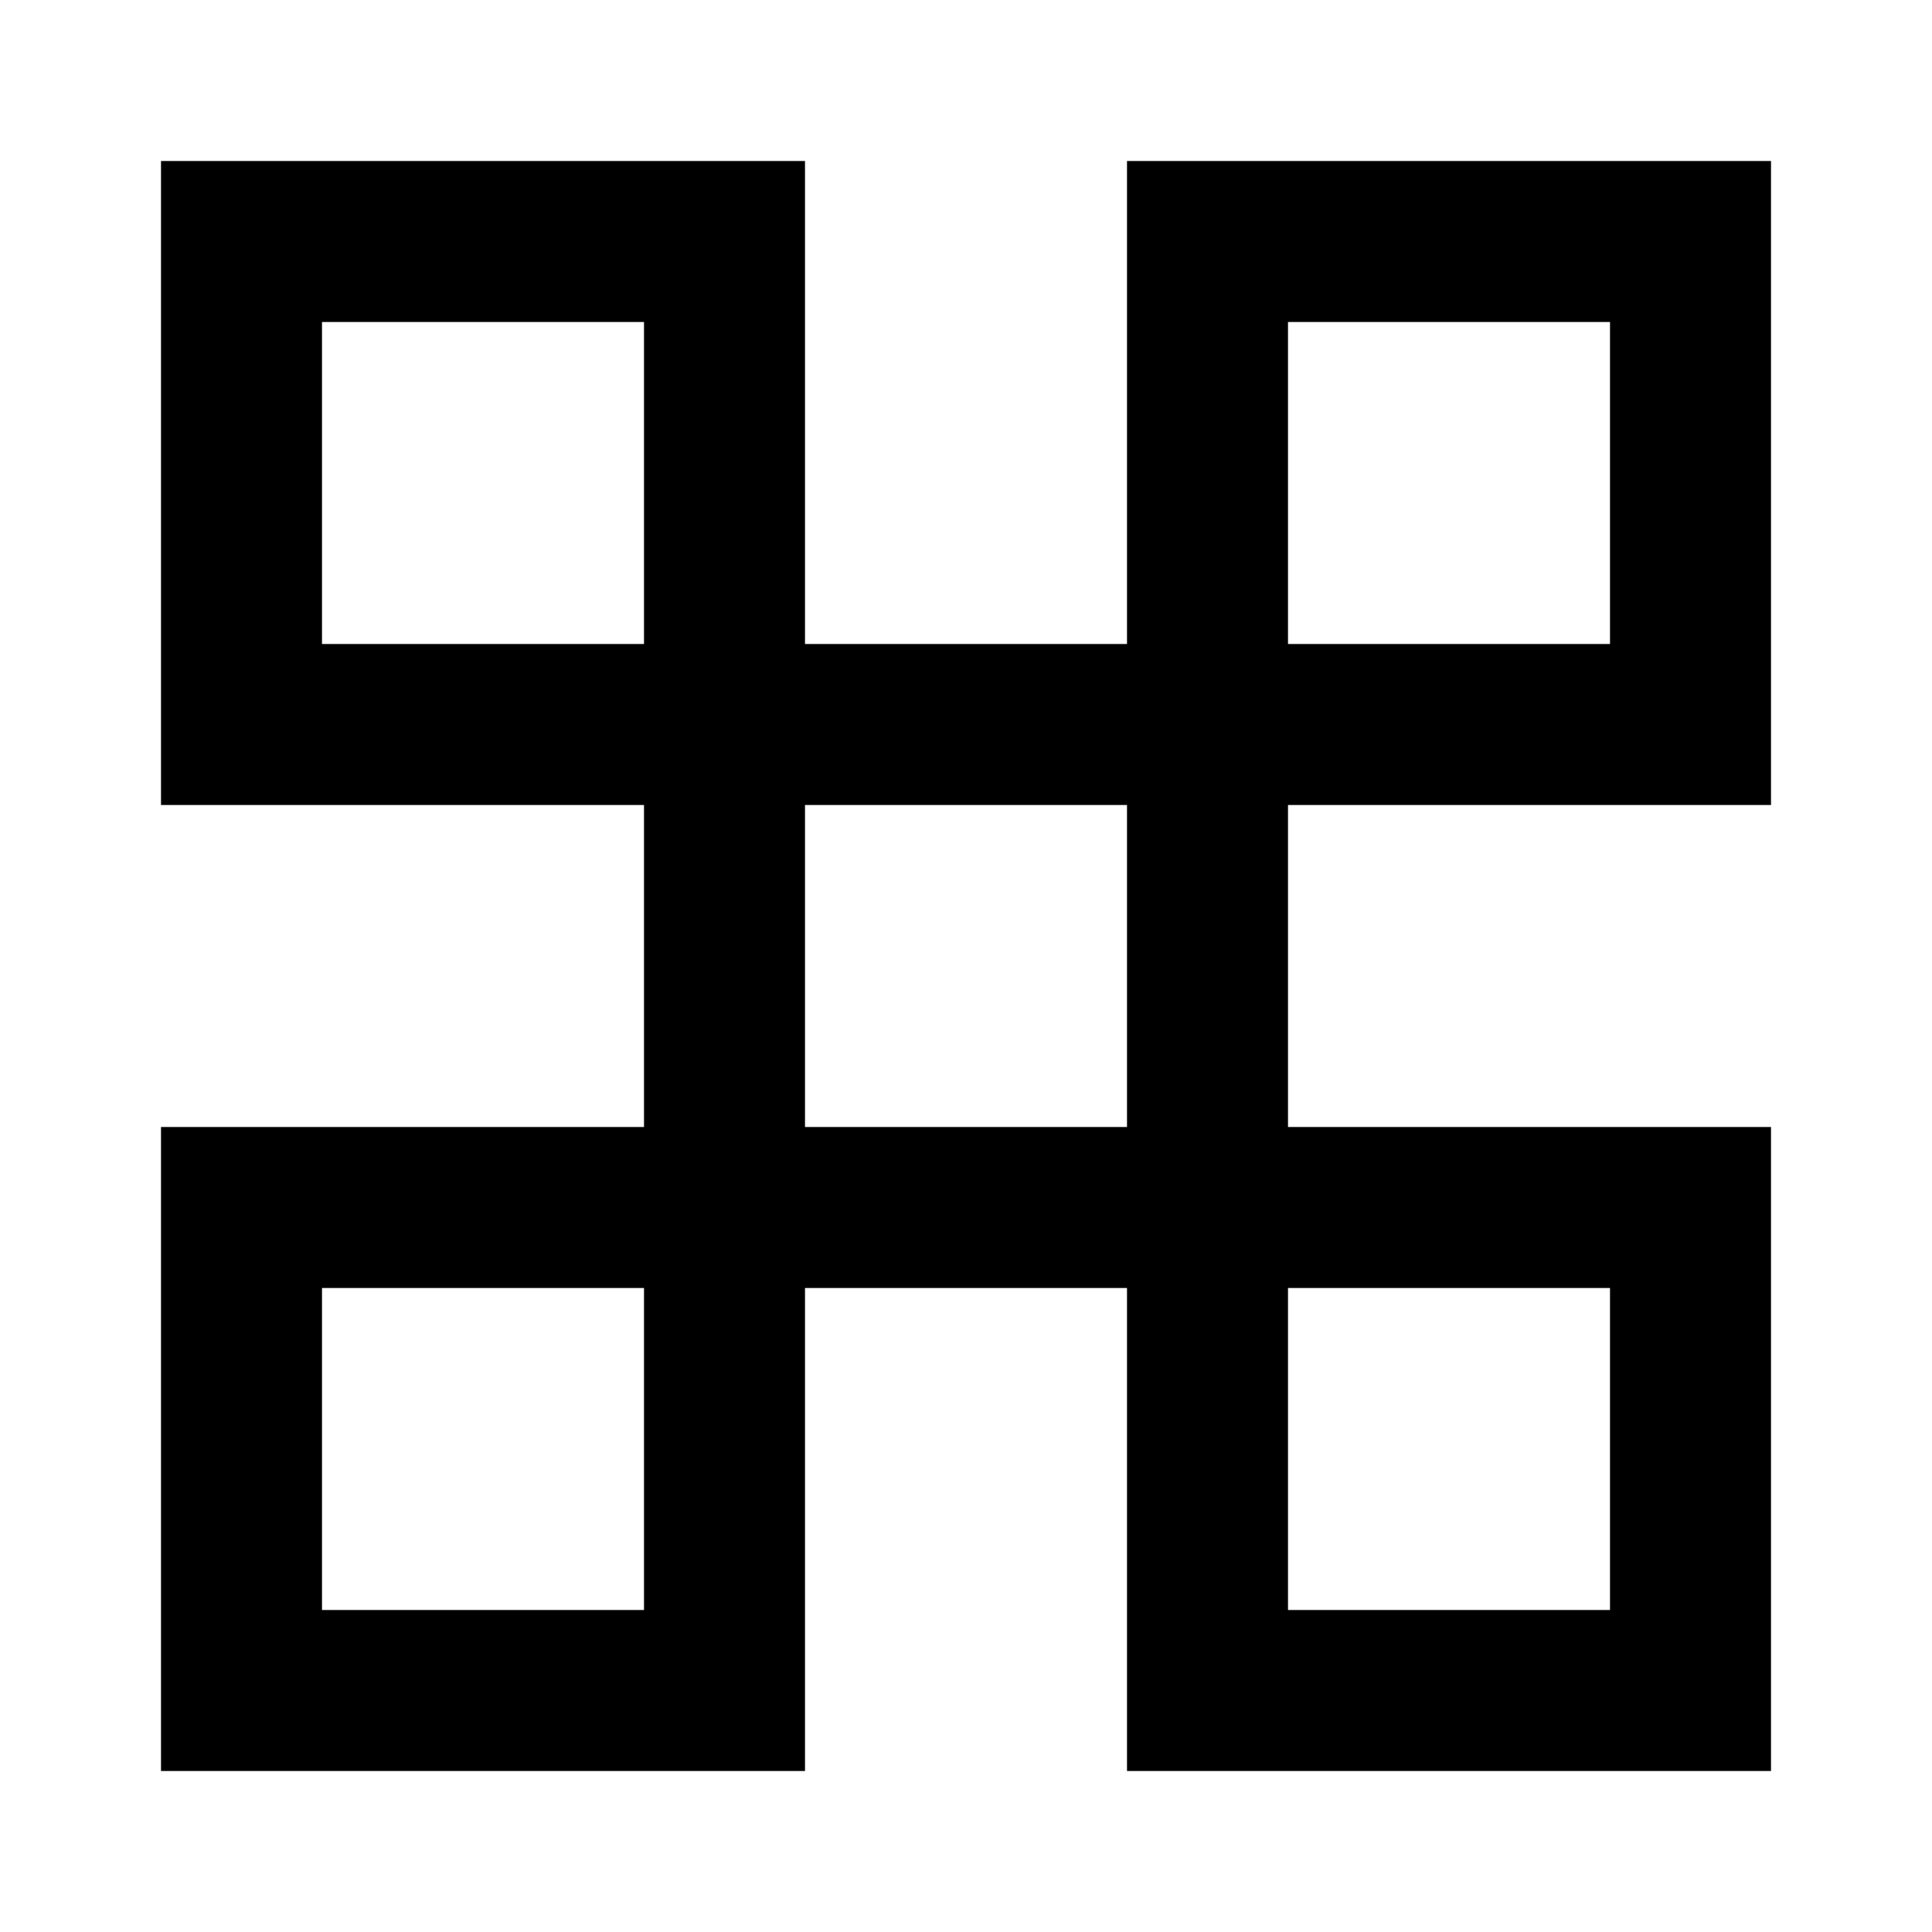 <svg fill="none" xmlns="http://www.w3.org/2000/svg" viewBox="0 0 24 24">
    <path d="M4 2H2v8h2V2zm16 0h2v8h-2V2zm-6 6h-4V2H4v2h4v4H4v2h4v4H4v2h4v4H4v2h6v-6h4v6h2v-6h4v-2h-4v-4h4V8h-4V2h-2v6zm-4 6v-4h4v4h-4zM20 2h-4v2h4V2zM2 14h2v8H2v-8zm14 6h4v2h-4v-2zm6-6h-2v8h2v-8z" fill="currentColor"/>
</svg>
